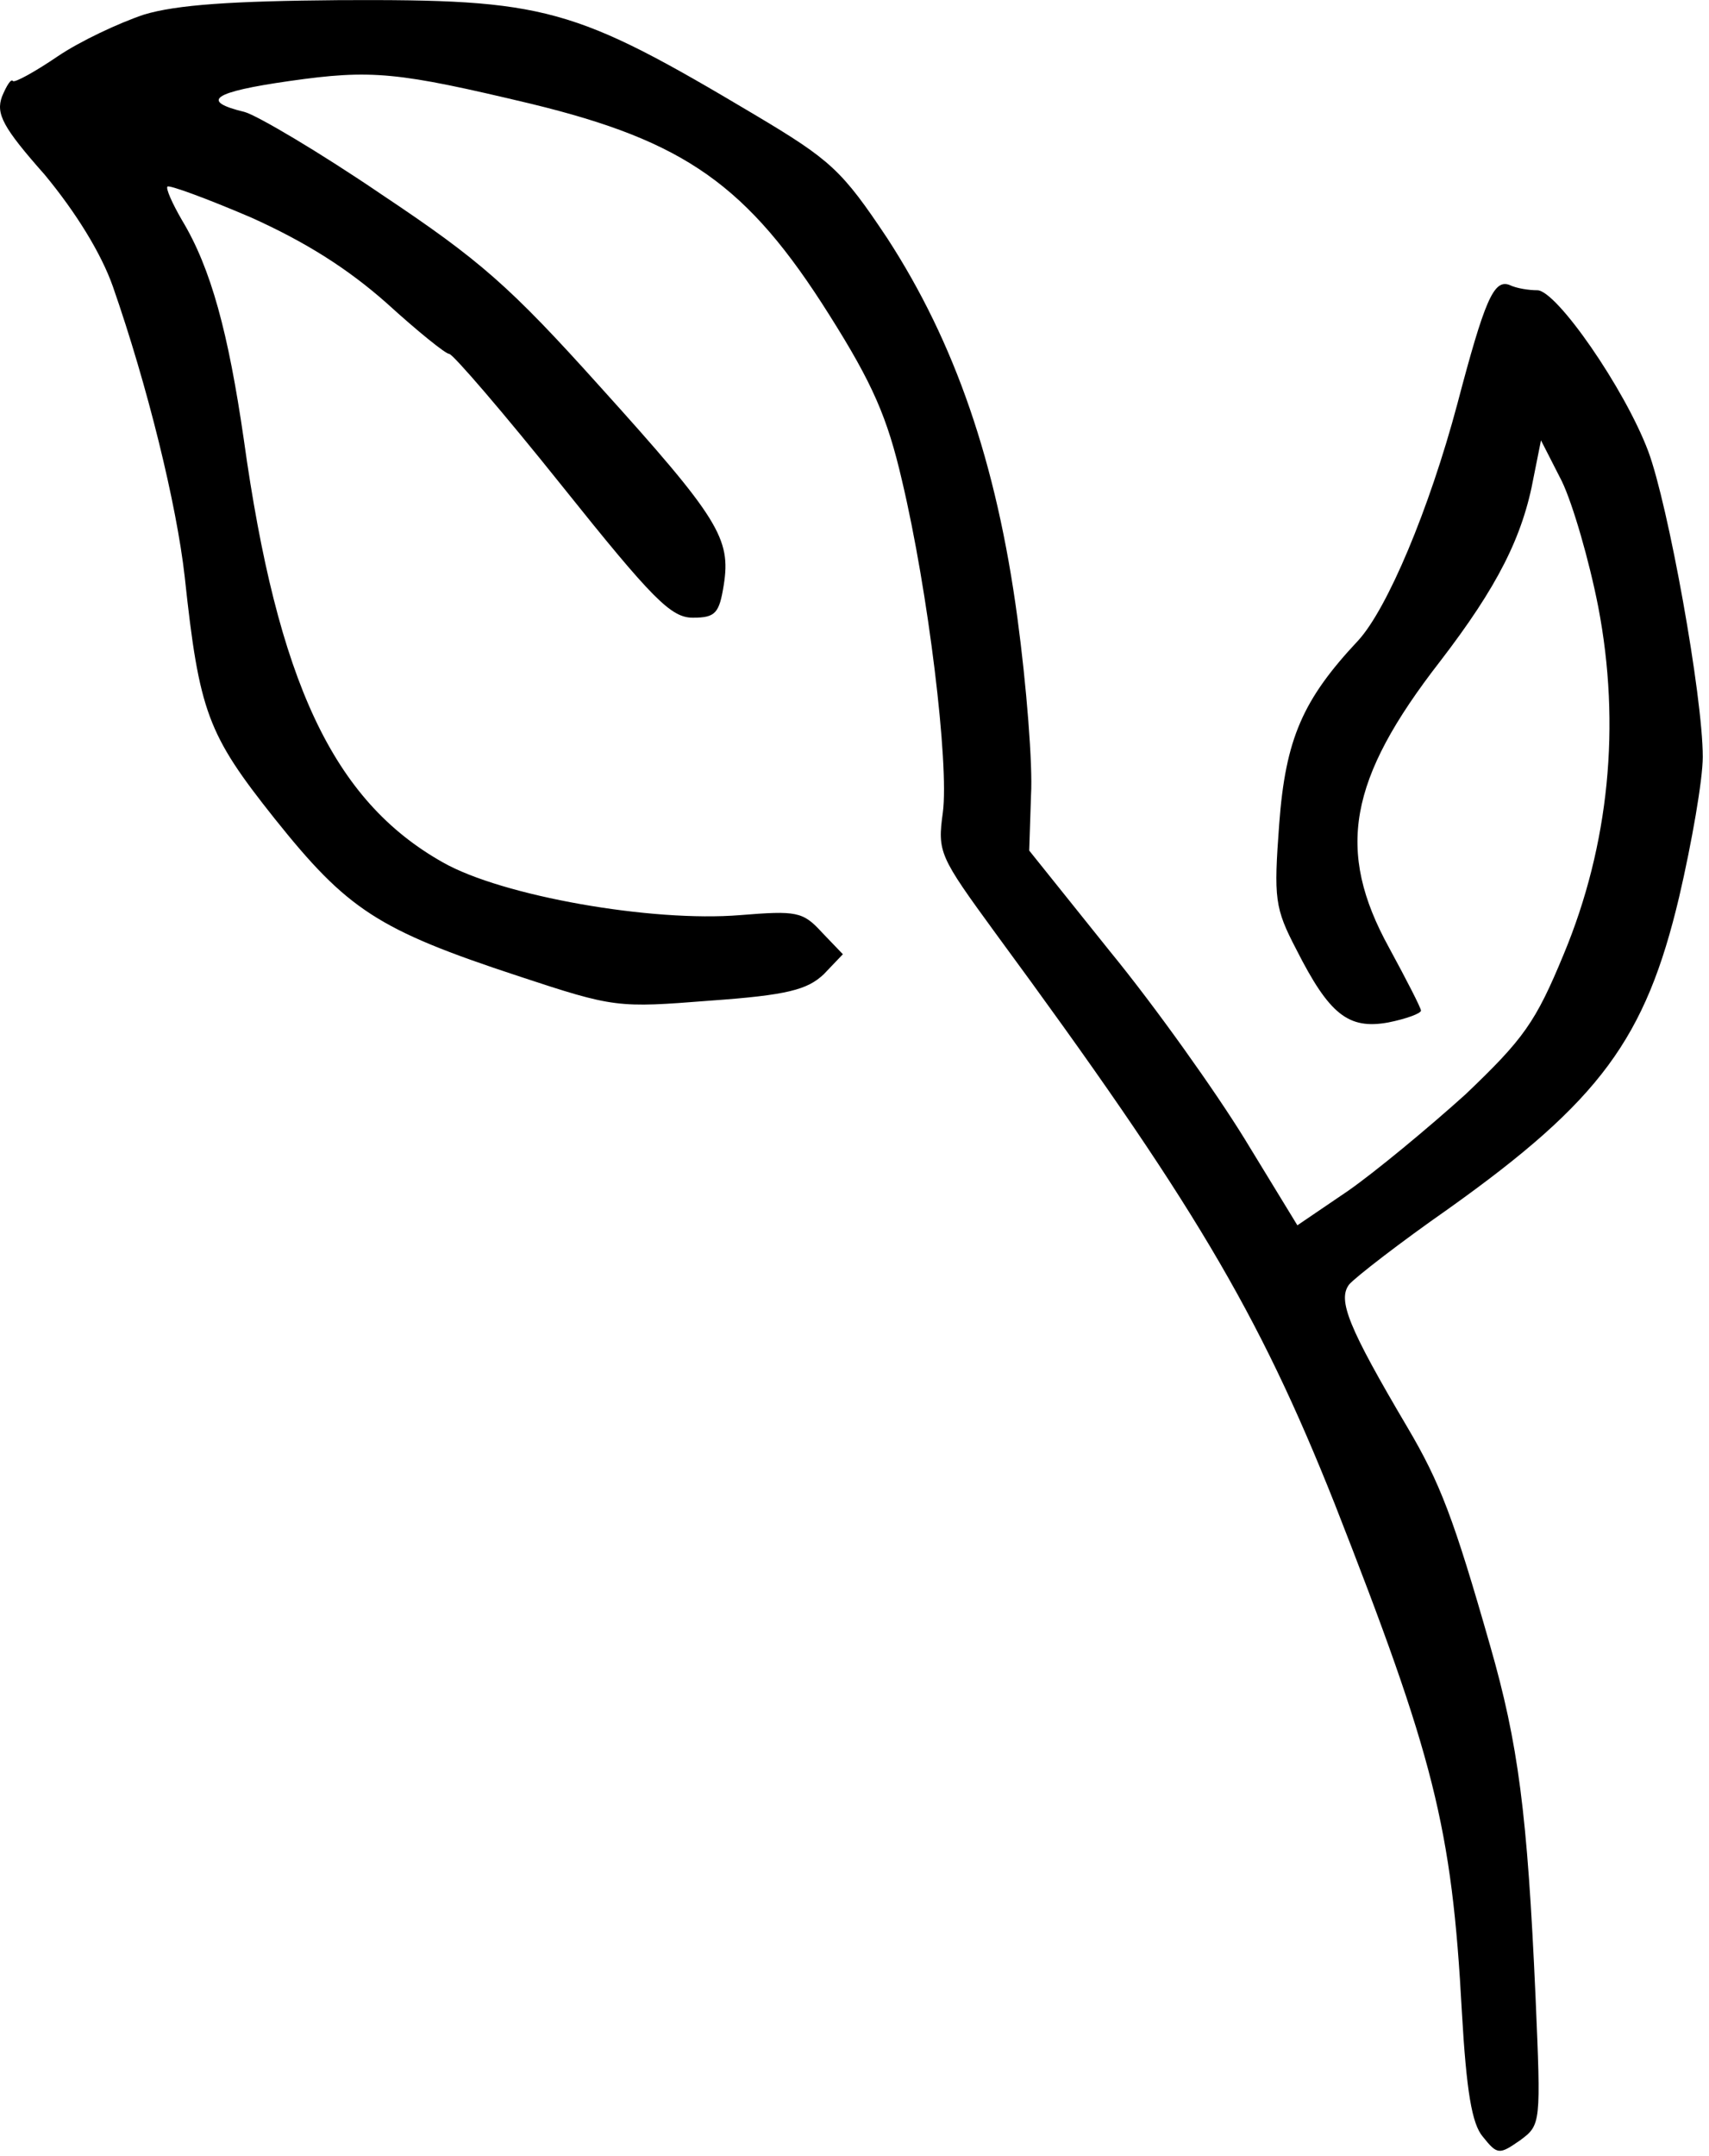 <?xml version="1.0" encoding="UTF-8"?>
<svg data-bbox="0.001 0.01 249.753 315.271" xmlns="http://www.w3.org/2000/svg" viewBox="0 0 250.667 316" height="316" width="250.667" data-type="shape">
    <g>
        <path d="M21.093 2.148c-3.599 1.204-9.333 3.87-12.667 6.136-3.333 2.265-6.265 3.864-6.53 3.598-.265-.401-.932.667-1.599 2.266-.933 2.537.13 4.537 6.265 11.469 4.53 5.469 8.266 11.469 10 16.4 5.068 14.53 9.333 31.864 10.53 42.53 2.136 19.87 3.334 23.068 13.204 35.469 10.667 13.333 15.067 16.264 35.733 23.067 14.13 4.667 14.531 4.667 28.13 3.599 11.333-.803 14.265-1.6 16.666-3.871l2.803-2.932-3.068-3.197c-2.803-3.068-3.735-3.204-12-2.537-12.932 1.068-34.931-2.796-43.598-7.728-16.135-9.068-24.266-26.537-29.203-61.999-2.265-15.605-4.796-25.067-9.062-32.135-1.468-2.53-2.4-4.666-2.135-4.932.266-.265 5.735 1.735 12.265 4.53 8 3.6 14.136 7.47 19.869 12.538 4.532 4.129 8.666 7.462 9.198 7.462.53 0 8 8.667 16.53 19.333 13.333 16.666 16 19.333 19.204 19.333 3.333 0 3.864-.667 4.53-4.796 1.069-6.802-.666-9.734-18.264-29.203-13.068-14.53-17.47-18.401-31.865-28-9.202-6.265-18.27-11.598-20.134-12.129-6.667-1.605-4.667-2.938 6.53-4.537 12.136-1.734 15.87-1.333 35.469 3.334 22.53 5.469 31.734 11.87 43.734 30.93 6.4 10.136 8.53 15.068 10.666 24.272 3.864 16.265 6.932 41.598 6 48.666-.803 5.863-.537 6.394 7.733 17.727 28.933 39.332 38.531 55.468 49.728 83.603 14.537 37.06 17.204 47.333 18.666 74.53.667 11.597 1.47 16.4 3.068 18.264 2.136 2.667 2.402 2.667 5.47.537 3.066-2.271 3.066-2.401 2.265-21.067-1.199-26.931-2.532-37.067-6.667-51.468-5.333-18.666-7.333-23.864-12.135-32-8.667-14.666-10.266-18.666-8.53-20.93.931-1.069 7.467-6.137 14.53-11.069 22.27-15.863 28.936-24.93 33.87-45.733 1.863-8 3.462-17.197 3.462-20.53 0-8.932-5.063-36.931-8-44.802-3.463-9.197-13.462-23.598-16.265-23.598-1.197 0-3.068-.265-4.13-.796-2.271-.802-3.604 2.265-7.604 17.462-4.13 15.47-10.265 30-14.53 34.666-8.136 8.667-10.667 14.401-11.599 26.932-.803 10.938-.667 12.271 2.53 18.4 4.803 9.47 7.6 11.735 13.47 10.667 2.666-.53 4.795-1.333 4.795-1.735 0-.394-2.129-4.53-4.666-9.197-7.864-14.265-6-24.666 7.47-41.999 8.4-10.932 12.133-18.265 13.733-27.067l1.067-5.333 3.063 6c1.604 3.333 4 11.598 5.333 18.4 3.333 17.333 1.604 34.931-5.063 50.931-4.134 10-5.869 12.401-14.4 20.537-5.469 4.932-13.203 11.333-17.203 14.129l-7.462 5.068-7.735-12.667c-4.265-6.931-13.068-19.332-19.734-27.468l-11.864-14.796.266-8.136c.265-4.4-.667-16.129-2-25.999-3.068-22.795-9.199-40.4-19.068-55.597-6.666-10-8.265-11.47-19.463-18.136C84.029.951 80.159-.117 49.759.02 34.16.148 25.895.685 21.093 2.148z"/>
    </g>
</svg>
